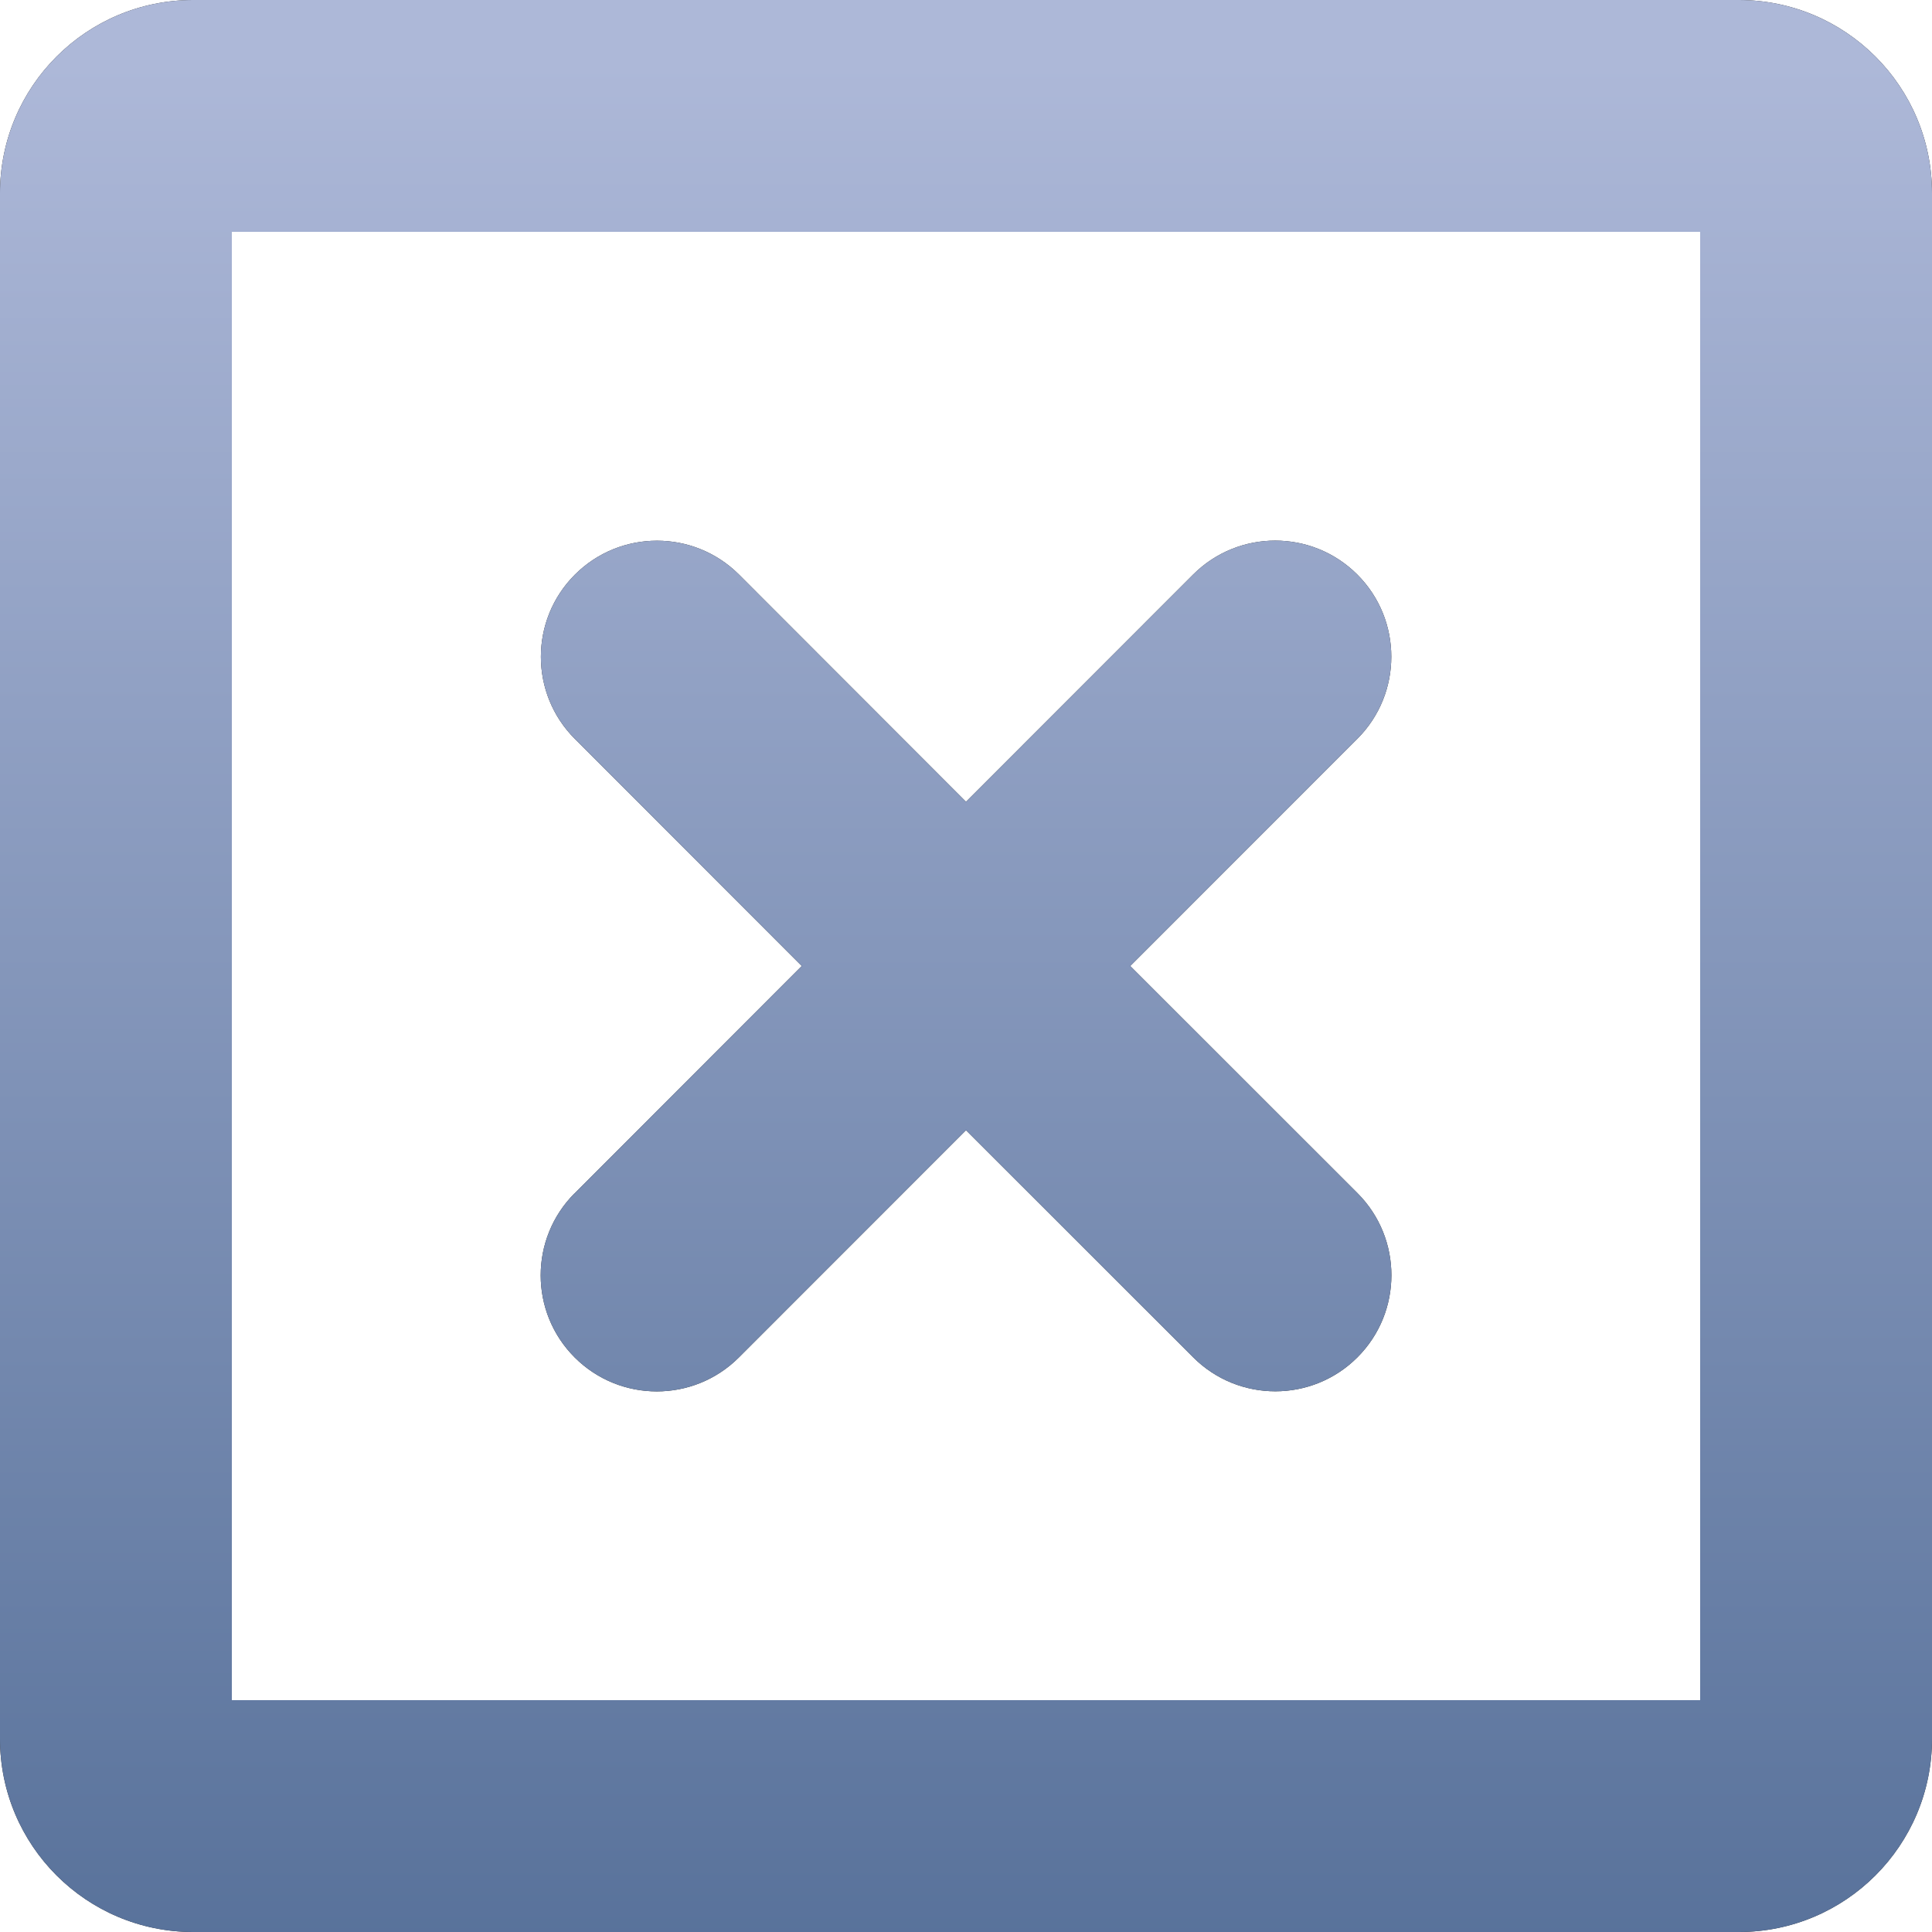 <?xml version="1.0" encoding="UTF-8"?>
<svg xmlns="http://www.w3.org/2000/svg" xmlns:xlink="http://www.w3.org/1999/xlink" version="1.1" viewBox="0 0 200 200">
  <defs>
    <style>
      .cls-1 {
        fill: url(#linear-gradient);
      }

      .cls-2 {
        fill: #232323;
      }
    </style>
    <linearGradient id="linear-gradient" x1="100" y1="6.54" x2="100" y2="206.54" gradientUnits="userSpaceOnUse">
      <stop offset="0" stop-color="#adb8d8"/>
      <stop offset="1" stop-color="#567099"/>
    </linearGradient>
  </defs>
  <!-- Generator: Adobe Illustrator 28.6.0, SVG Export Plug-In . SVG Version: 1.2.0 Build 709)  -->
  <g>
    <g id="x-square-bold">
      <path class="cls-2" d="M180,0H20C8.95,0,0,8.95,0,20v160c0,11.05,8.95,20,20,20h160c11.05,0,20-8.95,20-20V20c0-11.05-8.95-20-20-20h0ZM176,176H24V24h152v152h0ZM59.51,123.51l23.49-23.51-23.49-23.51c-4.69-4.69-4.69-12.31,0-17s12.31-4.69,17,0l23.49,23.51,23.51-23.52c4.69-4.69,12.31-4.69,17,0,4.69,4.69,4.69,12.31,0,17l-23.51,23.52,23.52,23.51c4.69,4.69,4.69,12.31,0,17s-12.31,4.69-17,0l-23.52-23.51-23.51,23.52c-4.69,4.69-12.31,4.69-17,0s-4.69-12.31,0-17h.02Z"/>
    </g>
    <g id="x-square-bold-2" data-name="x-square-bold">
      <path class="cls-1" d="M180,0H20C8.95,0,0,8.95,0,20v160c0,11.05,8.95,20,20,20h160c11.05,0,20-8.95,20-20V20c0-11.05-8.95-20-20-20h0ZM176,176H24V24h152v152h0ZM59.51,123.51l23.49-23.51-23.49-23.51c-4.69-4.69-4.69-12.31,0-17s12.31-4.69,17,0l23.49,23.51,23.51-23.52c4.69-4.69,12.31-4.69,17,0,4.69,4.69,4.69,12.31,0,17l-23.51,23.52,23.52,23.51c4.69,4.69,4.69,12.31,0,17s-12.31,4.69-17,0l-23.52-23.51-23.51,23.52c-4.69,4.69-12.31,4.69-17,0s-4.69-12.31,0-17h.02Z"/>
    </g>
  </g>
</svg>